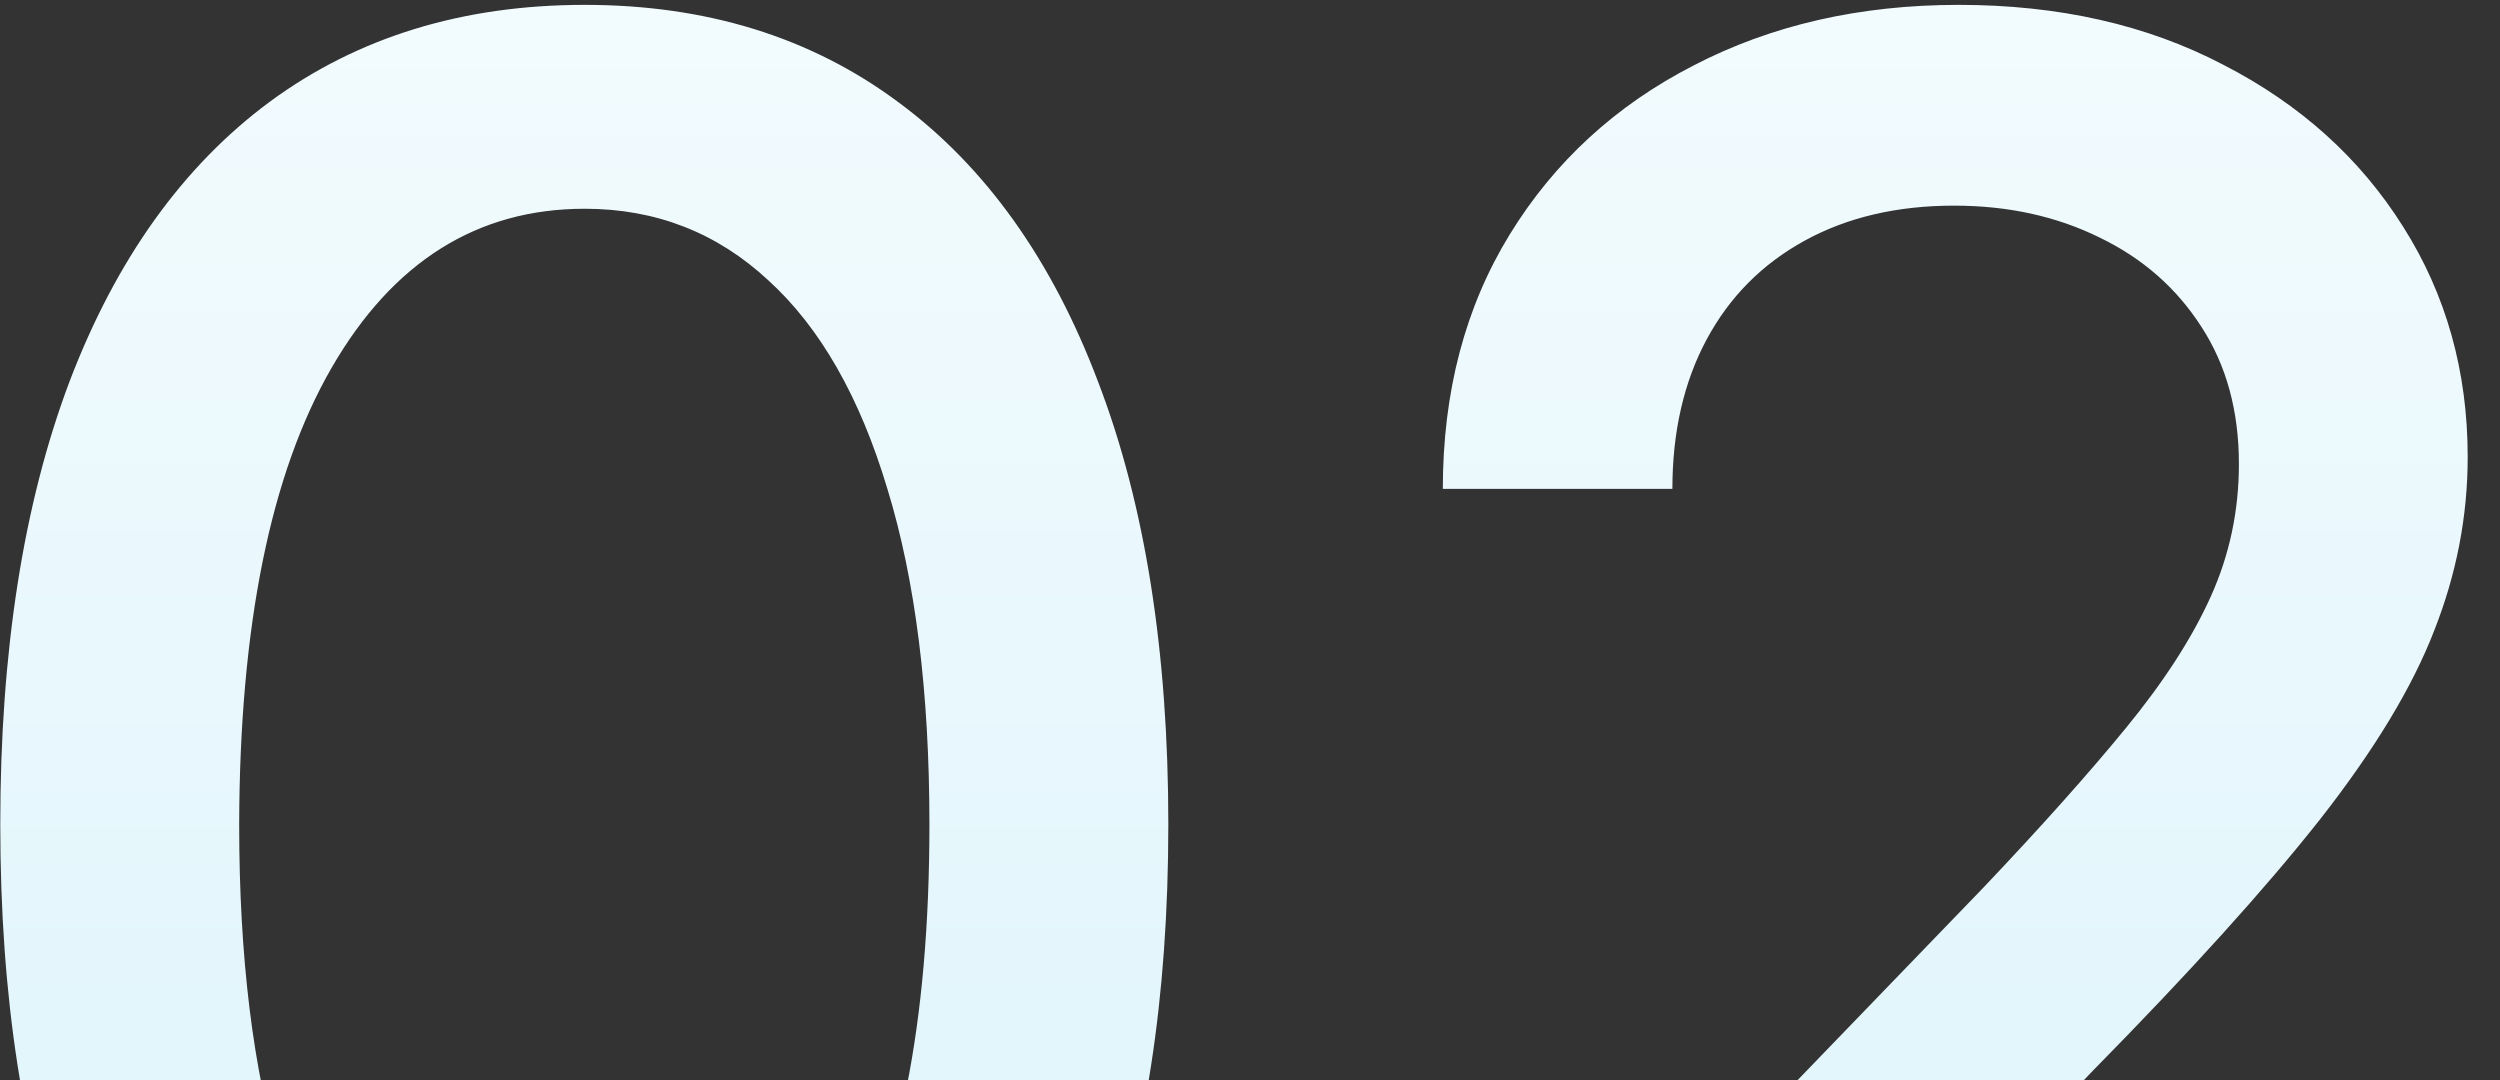 <svg width="324" height="140" viewBox="0 0 324 140" fill="none" xmlns="http://www.w3.org/2000/svg">
<rect x="0" y="0" width="324" height="140" fill="#333333" stroke="none"/>
<path d="M75.776 213.429C59.841 213.362 46.226 209.16 34.93 200.822C23.635 192.485 14.995 180.349 9.011 164.415C3.027 148.48 0.036 129.285 0.036 106.828C0.036 84.439 3.027 65.311 9.011 49.443C15.062 33.576 23.736 21.474 35.031 13.136C46.394 4.799 59.975 0.631 75.776 0.631C91.576 0.631 105.124 4.833 116.419 13.237C127.714 21.574 136.354 33.677 142.338 49.544C148.389 65.344 151.415 84.439 151.415 106.828C151.415 129.352 148.423 148.581 142.439 164.516C136.455 180.383 127.815 192.519 116.52 200.923C105.224 209.26 91.643 213.429 75.776 213.429ZM75.776 186.501C89.76 186.501 100.686 179.677 108.553 166.028C116.486 152.38 120.453 132.646 120.453 106.828C120.453 89.683 118.638 75.194 115.007 63.361C111.444 51.46 106.3 42.451 99.577 36.332C92.921 30.147 84.987 27.054 75.776 27.054C61.858 27.054 50.932 33.912 42.999 47.628C35.065 61.344 31.064 81.077 30.997 106.828C30.997 124.04 32.779 138.597 36.342 150.497C39.973 162.33 45.117 171.306 51.773 177.425C58.429 183.476 66.43 186.501 75.776 186.501ZM187.192 210V187.409L257.083 114.997C264.546 107.131 270.698 100.239 275.539 94.322C280.447 88.338 284.111 82.657 286.532 77.278C288.952 71.9 290.162 66.185 290.162 60.133C290.162 53.276 288.549 47.359 285.321 42.383C282.094 37.341 277.69 33.475 272.11 30.785C266.529 28.029 260.243 26.651 253.25 26.651C245.855 26.651 239.4 28.163 233.887 31.189C228.373 34.215 224.138 38.484 221.179 43.997C218.221 49.51 216.742 55.965 216.742 63.361H186.99C186.99 50.788 189.882 39.795 195.664 30.382C201.446 20.969 209.38 13.674 219.465 8.497C229.55 3.253 241.014 0.631 253.855 0.631C266.832 0.631 278.262 3.219 288.145 8.396C298.096 13.506 305.862 20.499 311.442 29.374C317.023 38.181 319.813 48.132 319.813 59.226C319.813 66.891 318.367 74.387 315.476 81.716C312.652 89.044 307.711 97.213 300.651 106.223C293.591 115.165 283.775 126.024 271.202 138.798L230.155 181.761V183.274H323.141V210H187.192Z" fill="url(#paint0_linear_102_756)"/>
<defs>
<linearGradient id="paint0_linear_102_756" x1="163" y1="-106" x2="163" y2="320" gradientUnits="userSpaceOnUse">
<stop stop-color="white"/>
<stop offset="1" stop-color="#CDEFFA"/>
</linearGradient>
</defs>
</svg>
